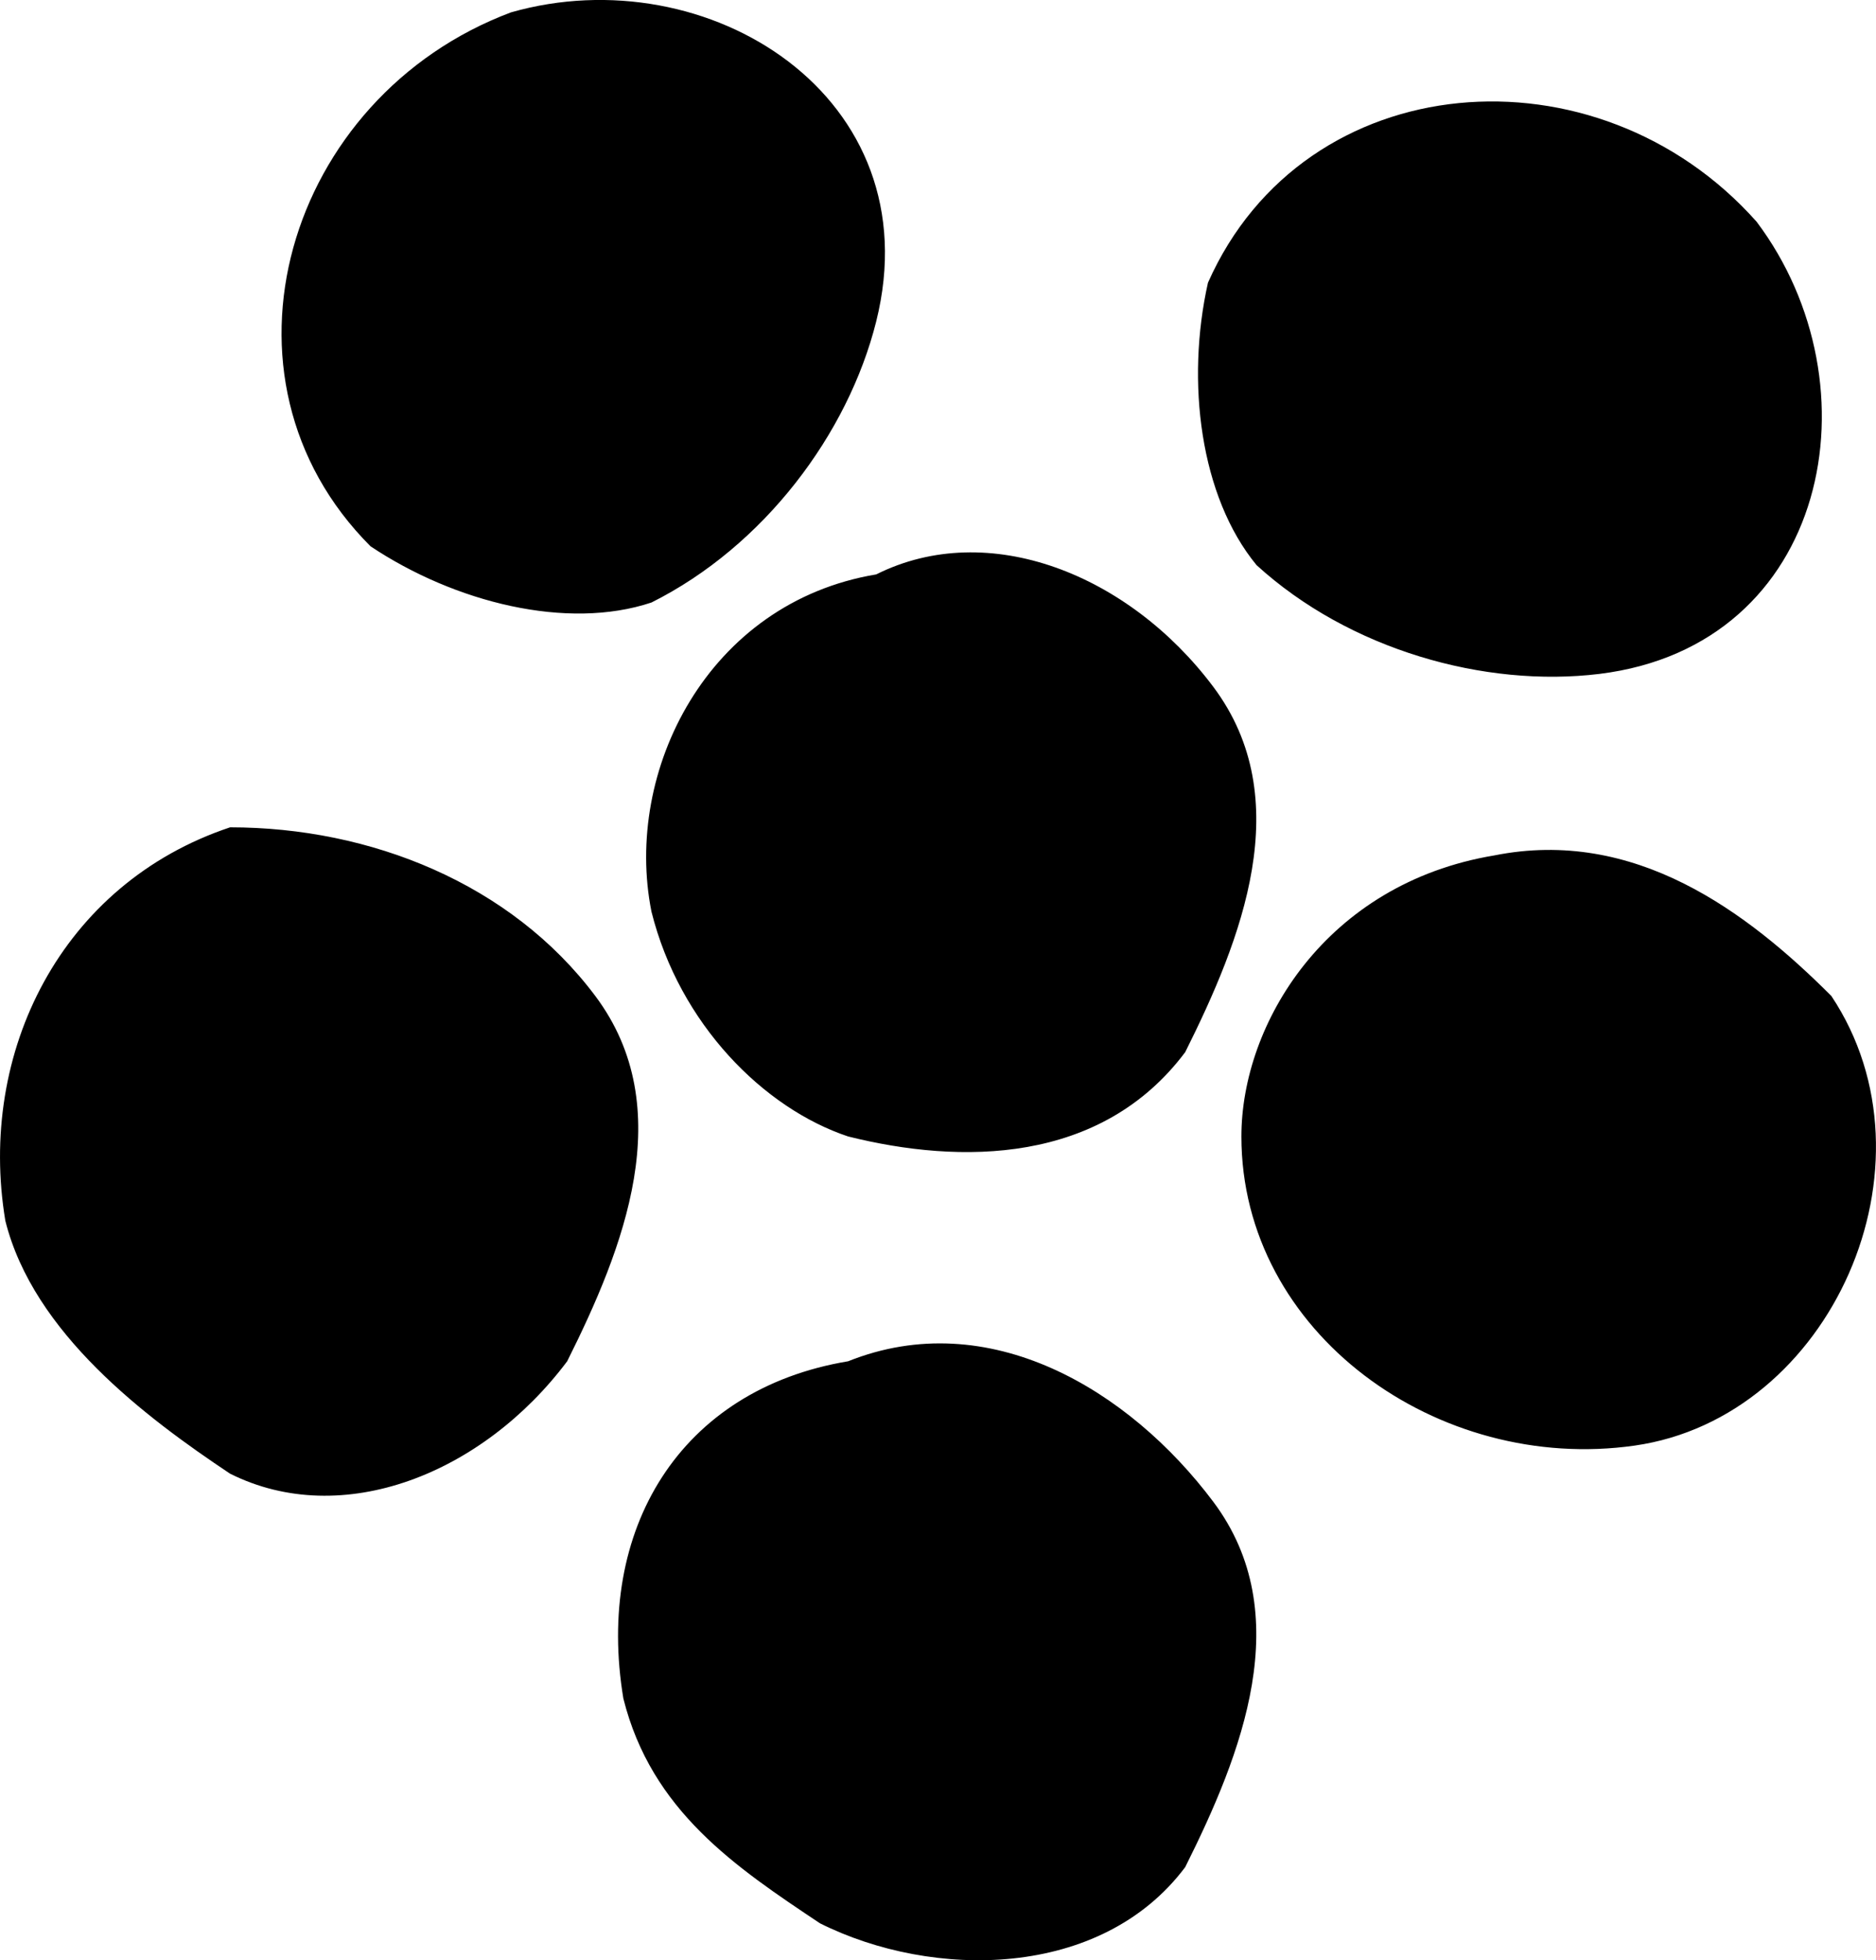 <?xml version="1.0" encoding="UTF-8"?><svg id="Layer_2" xmlns="http://www.w3.org/2000/svg" viewBox="0 0 66.78 69.75"><g id="Layer_1-2"><path d="M30.19,48.44c5-2,10,1,13,5s1,9-1,13c-3,4-9,4-13,2-3-2-6-4-7-8-1-6,2-11,8-12M18.19,.44C10.19,3.44,7.19,13.44,13.19,19.44c3,2,7,3,10,2,4-2,7-6,8-10C33.19,3.44,25.19-1.56,18.19,.44M62.53,7.89c-5.68-6.39-16.09-5.59-19.53,2.17-.79,3.52-.28,7.61,1.73,10.05,3.3,3.01,8.12,4.37,12.21,3.87,8.18-1.01,9.97-10.27,5.59-16.09m-9.34,22.55c-6,1-9,6-9,10,0,7,7,12,14,11s11-10,7-16c-3-3-7-6-12-5m-22-10c-6,1-9,7-8,12,1,4,4,7,7,8,4,1,9,1,12-3,2-4,4-9,1-13s-8-6-12-4M8.19,29.44C2.19,31.44-.81,37.44,.19,43.44c1,4,5,7,8,9,4,2,9,0,12-4,2-4,4-9,1-13s-8-6-13-6"/></g></svg>